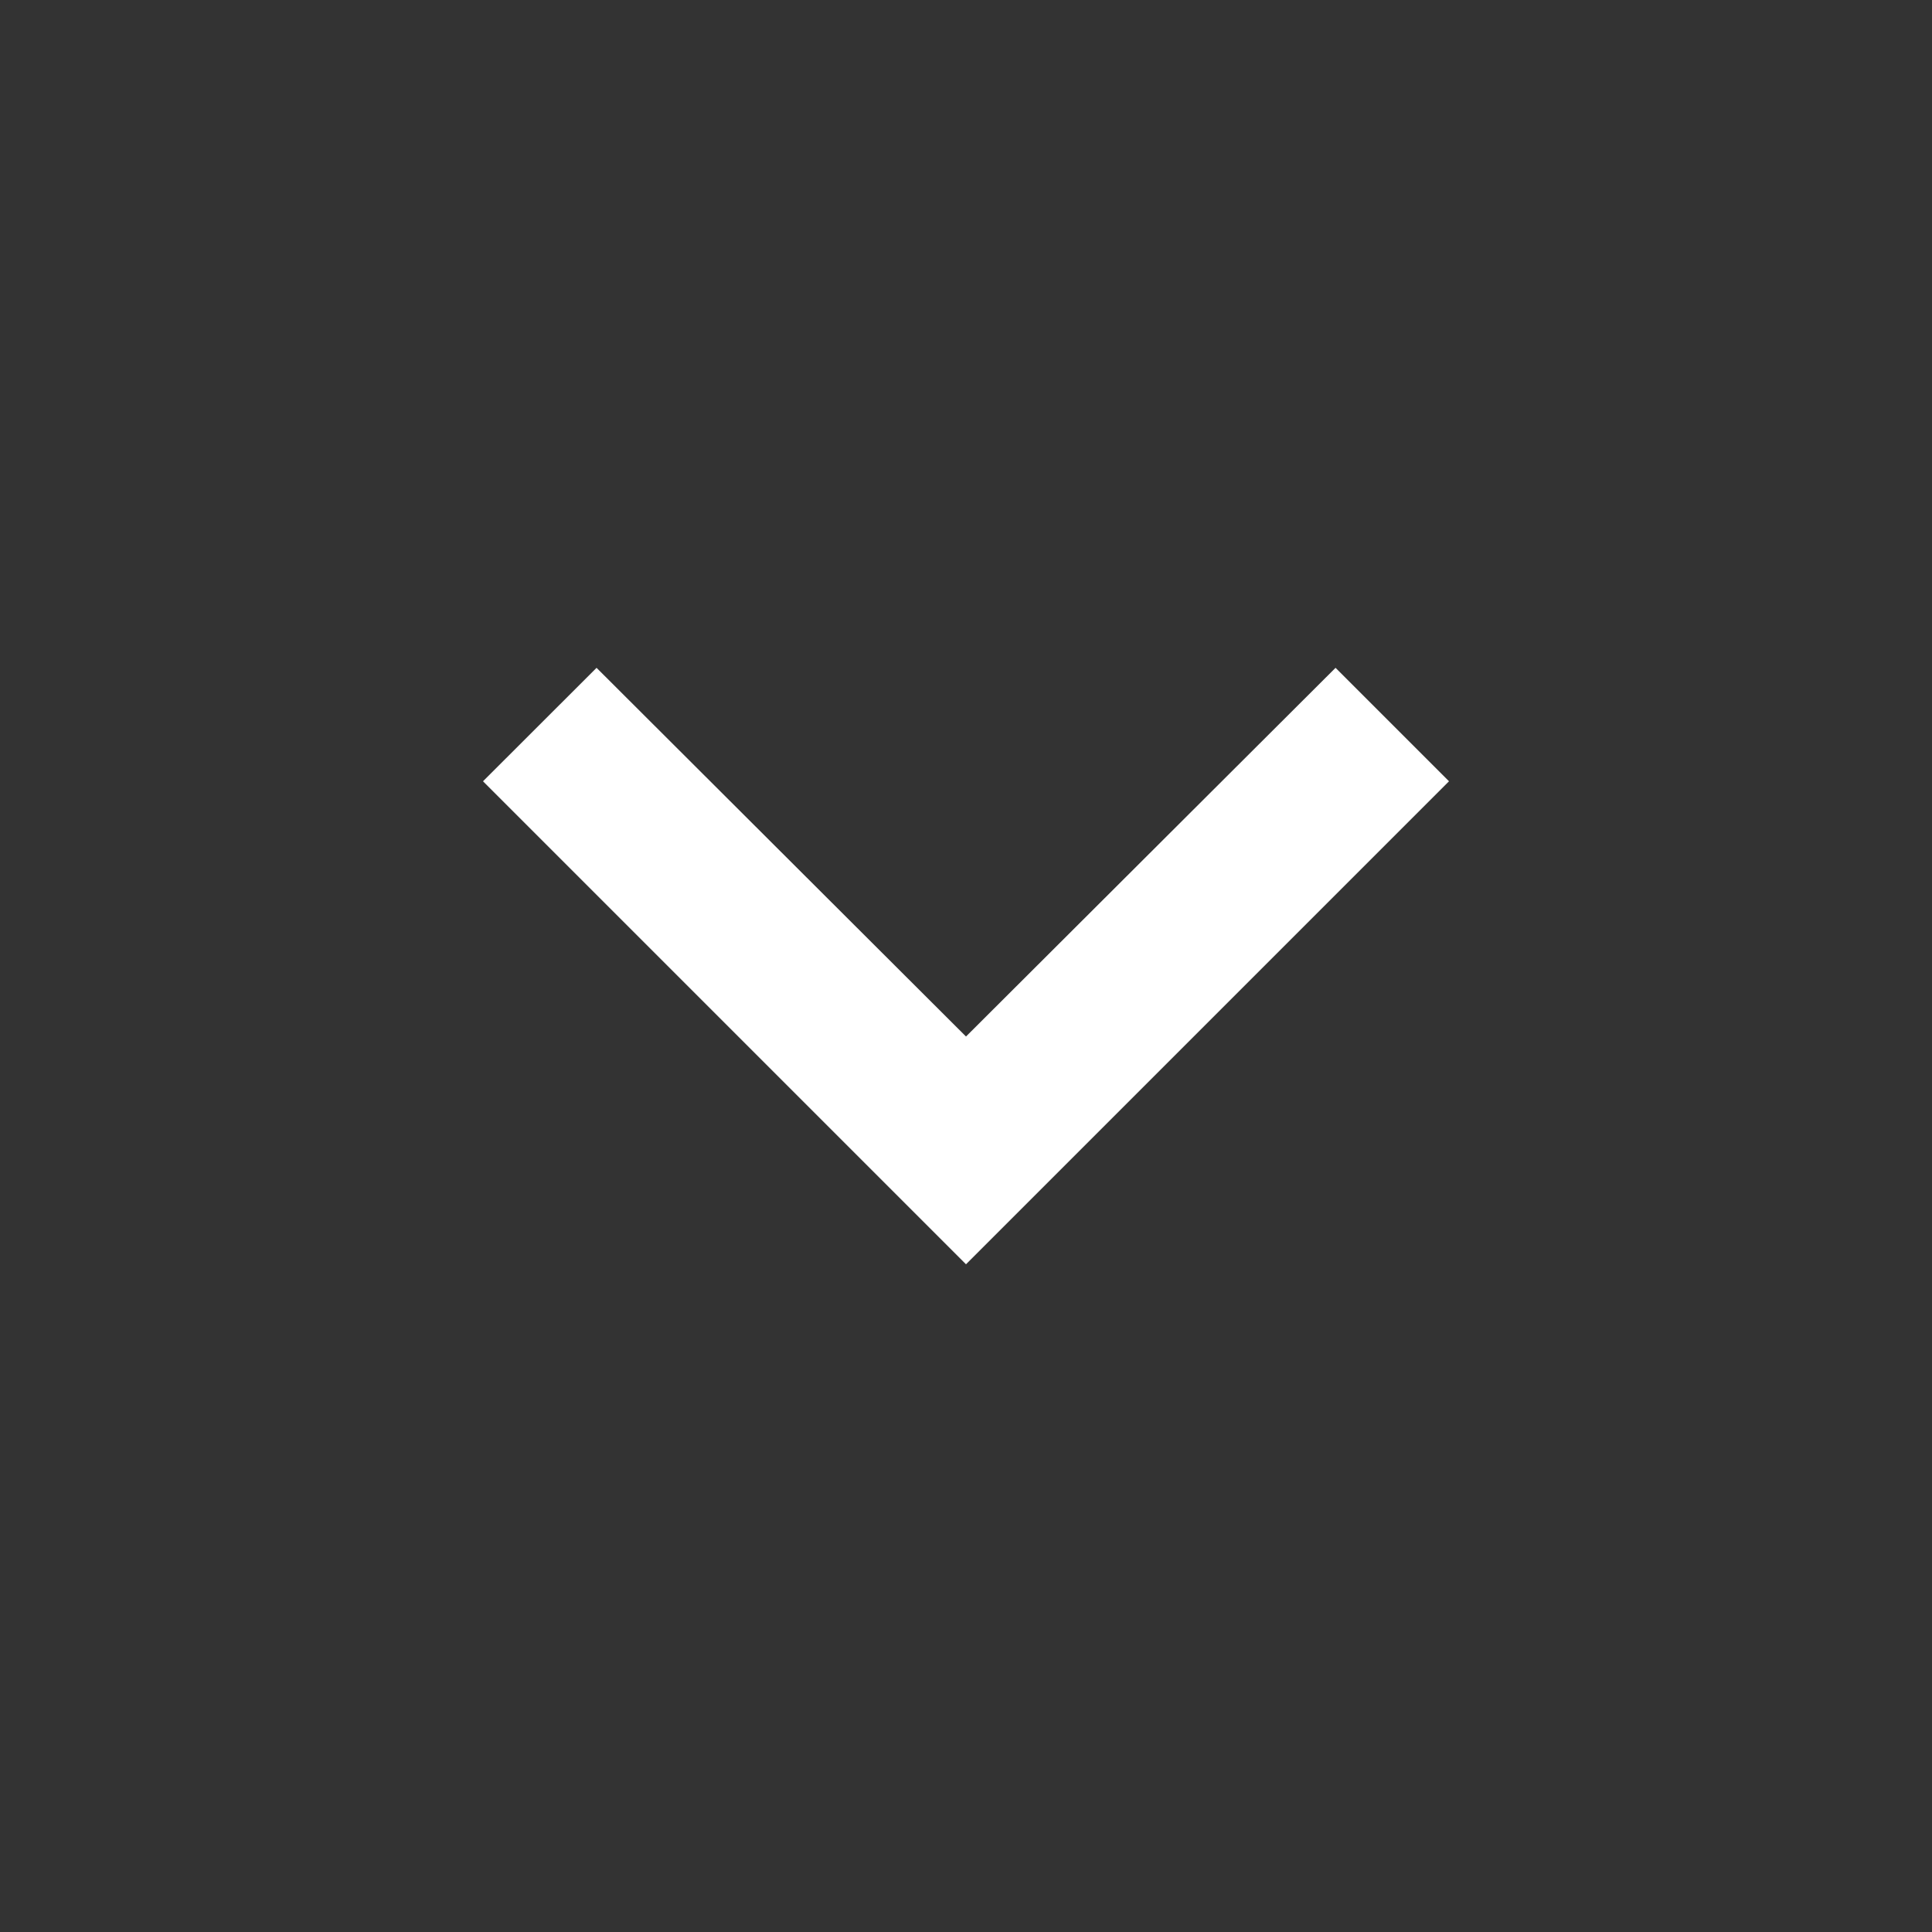 <svg width="18" height="18" viewBox="0 0 18 18" fill="none" xmlns="http://www.w3.org/2000/svg">
<rect x="0" y="0" width="18" height="18" fill="#333333" stroke="none"/>
<path d="M12.443 6.222L9 9.657L5.558 6.222L4.5 7.279L9 11.779L13.5 7.279L12.443 6.222Z" fill="white"/>
</svg>
